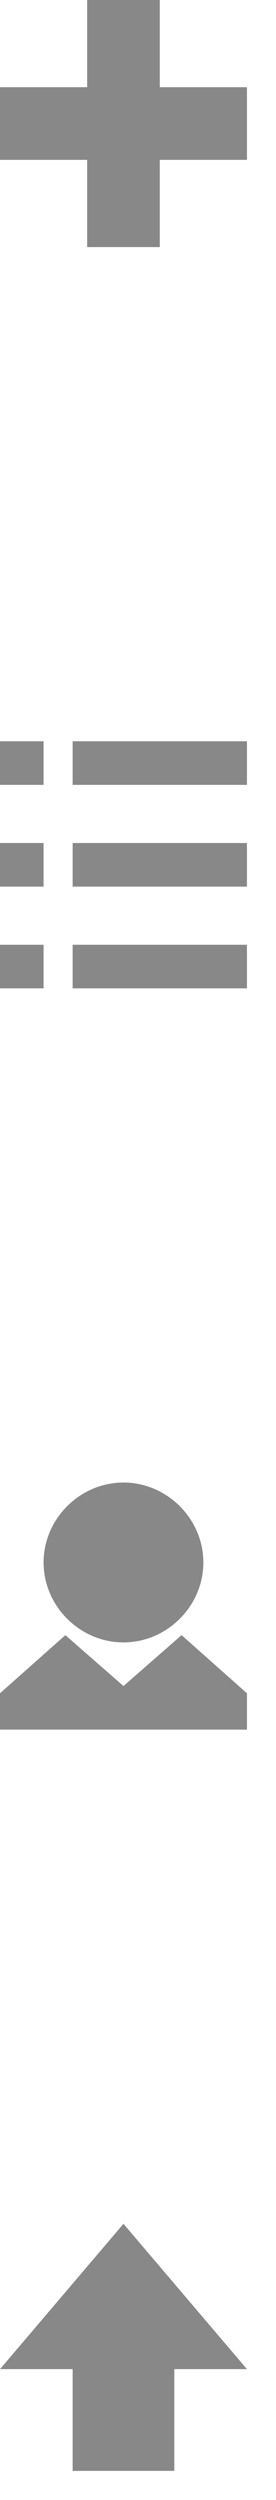 <svg xmlns="http://www.w3.org/2000/svg" width="19" height="172" viewBox="0 0 19 172">
<path fill="#888" d="M11 6V0H6v6H0v5h6v6h5v-6h6V6h-6zM0 51h3v3H0v-3zm5 3h12v-3H5v3zm0 7h12v-3H5v3zm0 7h12v-3H5v3zm-5-7h3v-3H0v3zm0 7h3v-3H0v3zm8.5 34c-3 0-5.5 2.5-5.5 5.5s2.5 5.5 5.5 5.5 5.5-2.5 5.5-5.5-2.5-5.5-5.5-5.5zm4 10.5l-4 3.5-4-3.5-4.5 4v2.5h17v-2.5l-4.5-4zm-4 40.5L0 163h5v7h7v-7h5l-8.5-10z"/>
</svg>